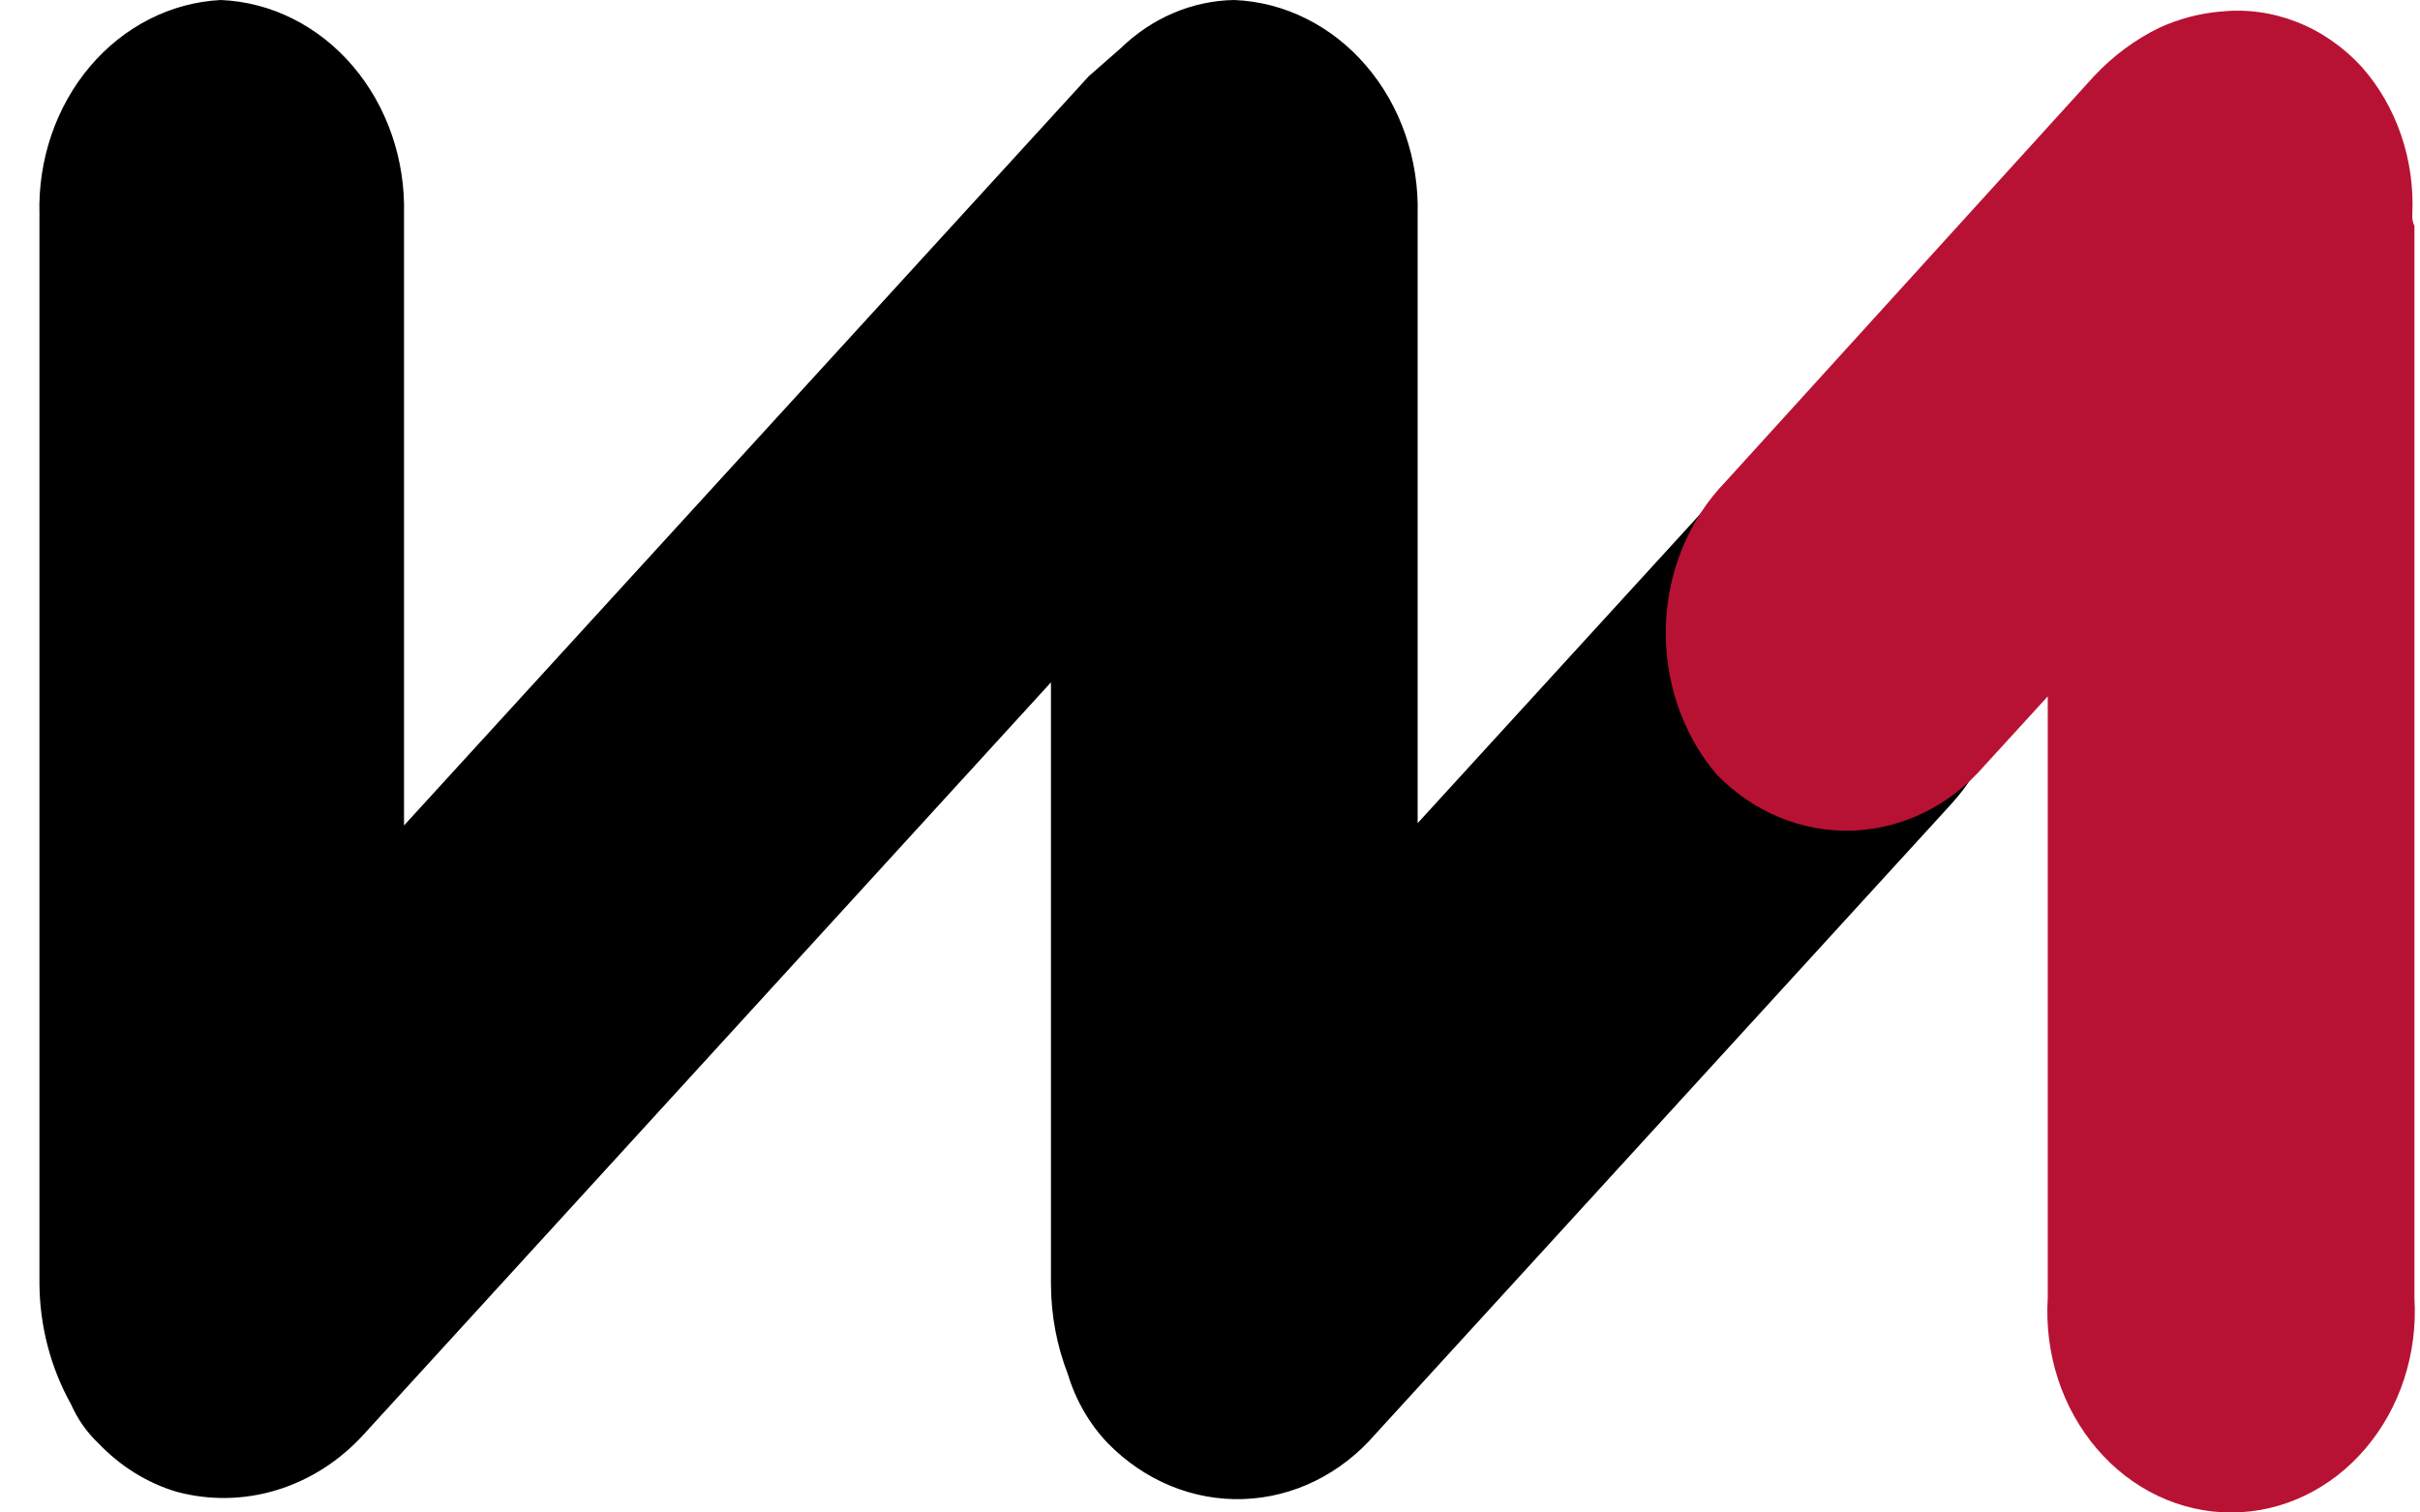 <svg width="40" height="25" viewBox="0 0 40 25" fill="none" xmlns="http://www.w3.org/2000/svg">
<path fill-rule="evenodd" clip-rule="evenodd" d="M32.419 8.461C31.813 7.841 31.007 7.51 30.178 7.538C29.349 7.567 28.564 7.953 27.995 8.614L23.432 13.606V3.545C23.456 2.636 23.152 1.753 22.584 1.09C22.017 0.426 21.232 0.034 20.402 0C19.707 0.011 19.04 0.295 18.521 0.8L17.998 1.258L6.678 13.644V3.545C6.702 2.636 6.397 1.754 5.83 1.09C5.263 0.426 4.479 0.034 3.649 0C2.824 0.042 2.047 0.437 1.486 1.1C0.925 1.764 0.626 2.642 0.652 3.545V21.229C0.659 21.929 0.84 22.614 1.174 23.211C1.283 23.458 1.437 23.678 1.628 23.857C1.99 24.237 2.433 24.512 2.917 24.657C3.465 24.805 4.039 24.794 4.582 24.627C5.125 24.46 5.62 24.142 6.017 23.704L17.371 11.279V21.226C17.373 21.737 17.467 22.242 17.65 22.712C17.781 23.147 18.009 23.539 18.311 23.855C18.918 24.475 19.723 24.807 20.552 24.778C21.381 24.75 22.166 24.363 22.735 23.703L32.245 13.298C33.498 11.926 33.568 9.716 32.419 8.458" fill="black"/>
<path fill-rule="evenodd" clip-rule="evenodd" d="M39.873 3.545C39.894 3.097 39.831 2.65 39.687 2.23C39.543 1.81 39.322 1.428 39.037 1.106C38.733 0.775 38.367 0.521 37.963 0.363C37.56 0.205 37.13 0.146 36.703 0.191C36.355 0.221 36.015 0.311 35.693 0.458C35.293 0.652 34.927 0.923 34.613 1.258L28.518 7.966C27.914 8.589 27.561 9.447 27.535 10.354C27.509 11.262 27.812 12.143 28.378 12.806C28.984 13.426 29.79 13.758 30.619 13.729C31.448 13.701 32.233 13.314 32.802 12.654L33.847 11.511V21.458C33.819 21.912 33.877 22.367 34.017 22.796C34.157 23.224 34.376 23.616 34.66 23.948C34.944 24.28 35.287 24.545 35.669 24.726C36.05 24.907 36.461 25 36.877 25C37.293 25 37.704 24.907 38.085 24.726C38.467 24.545 38.81 24.28 39.094 23.948C39.378 23.616 39.597 23.224 39.737 22.796C39.877 22.367 39.935 21.912 39.908 21.458V3.735C39.879 3.677 39.868 3.611 39.873 3.545Z" fill="#B71234"/>
</svg>
